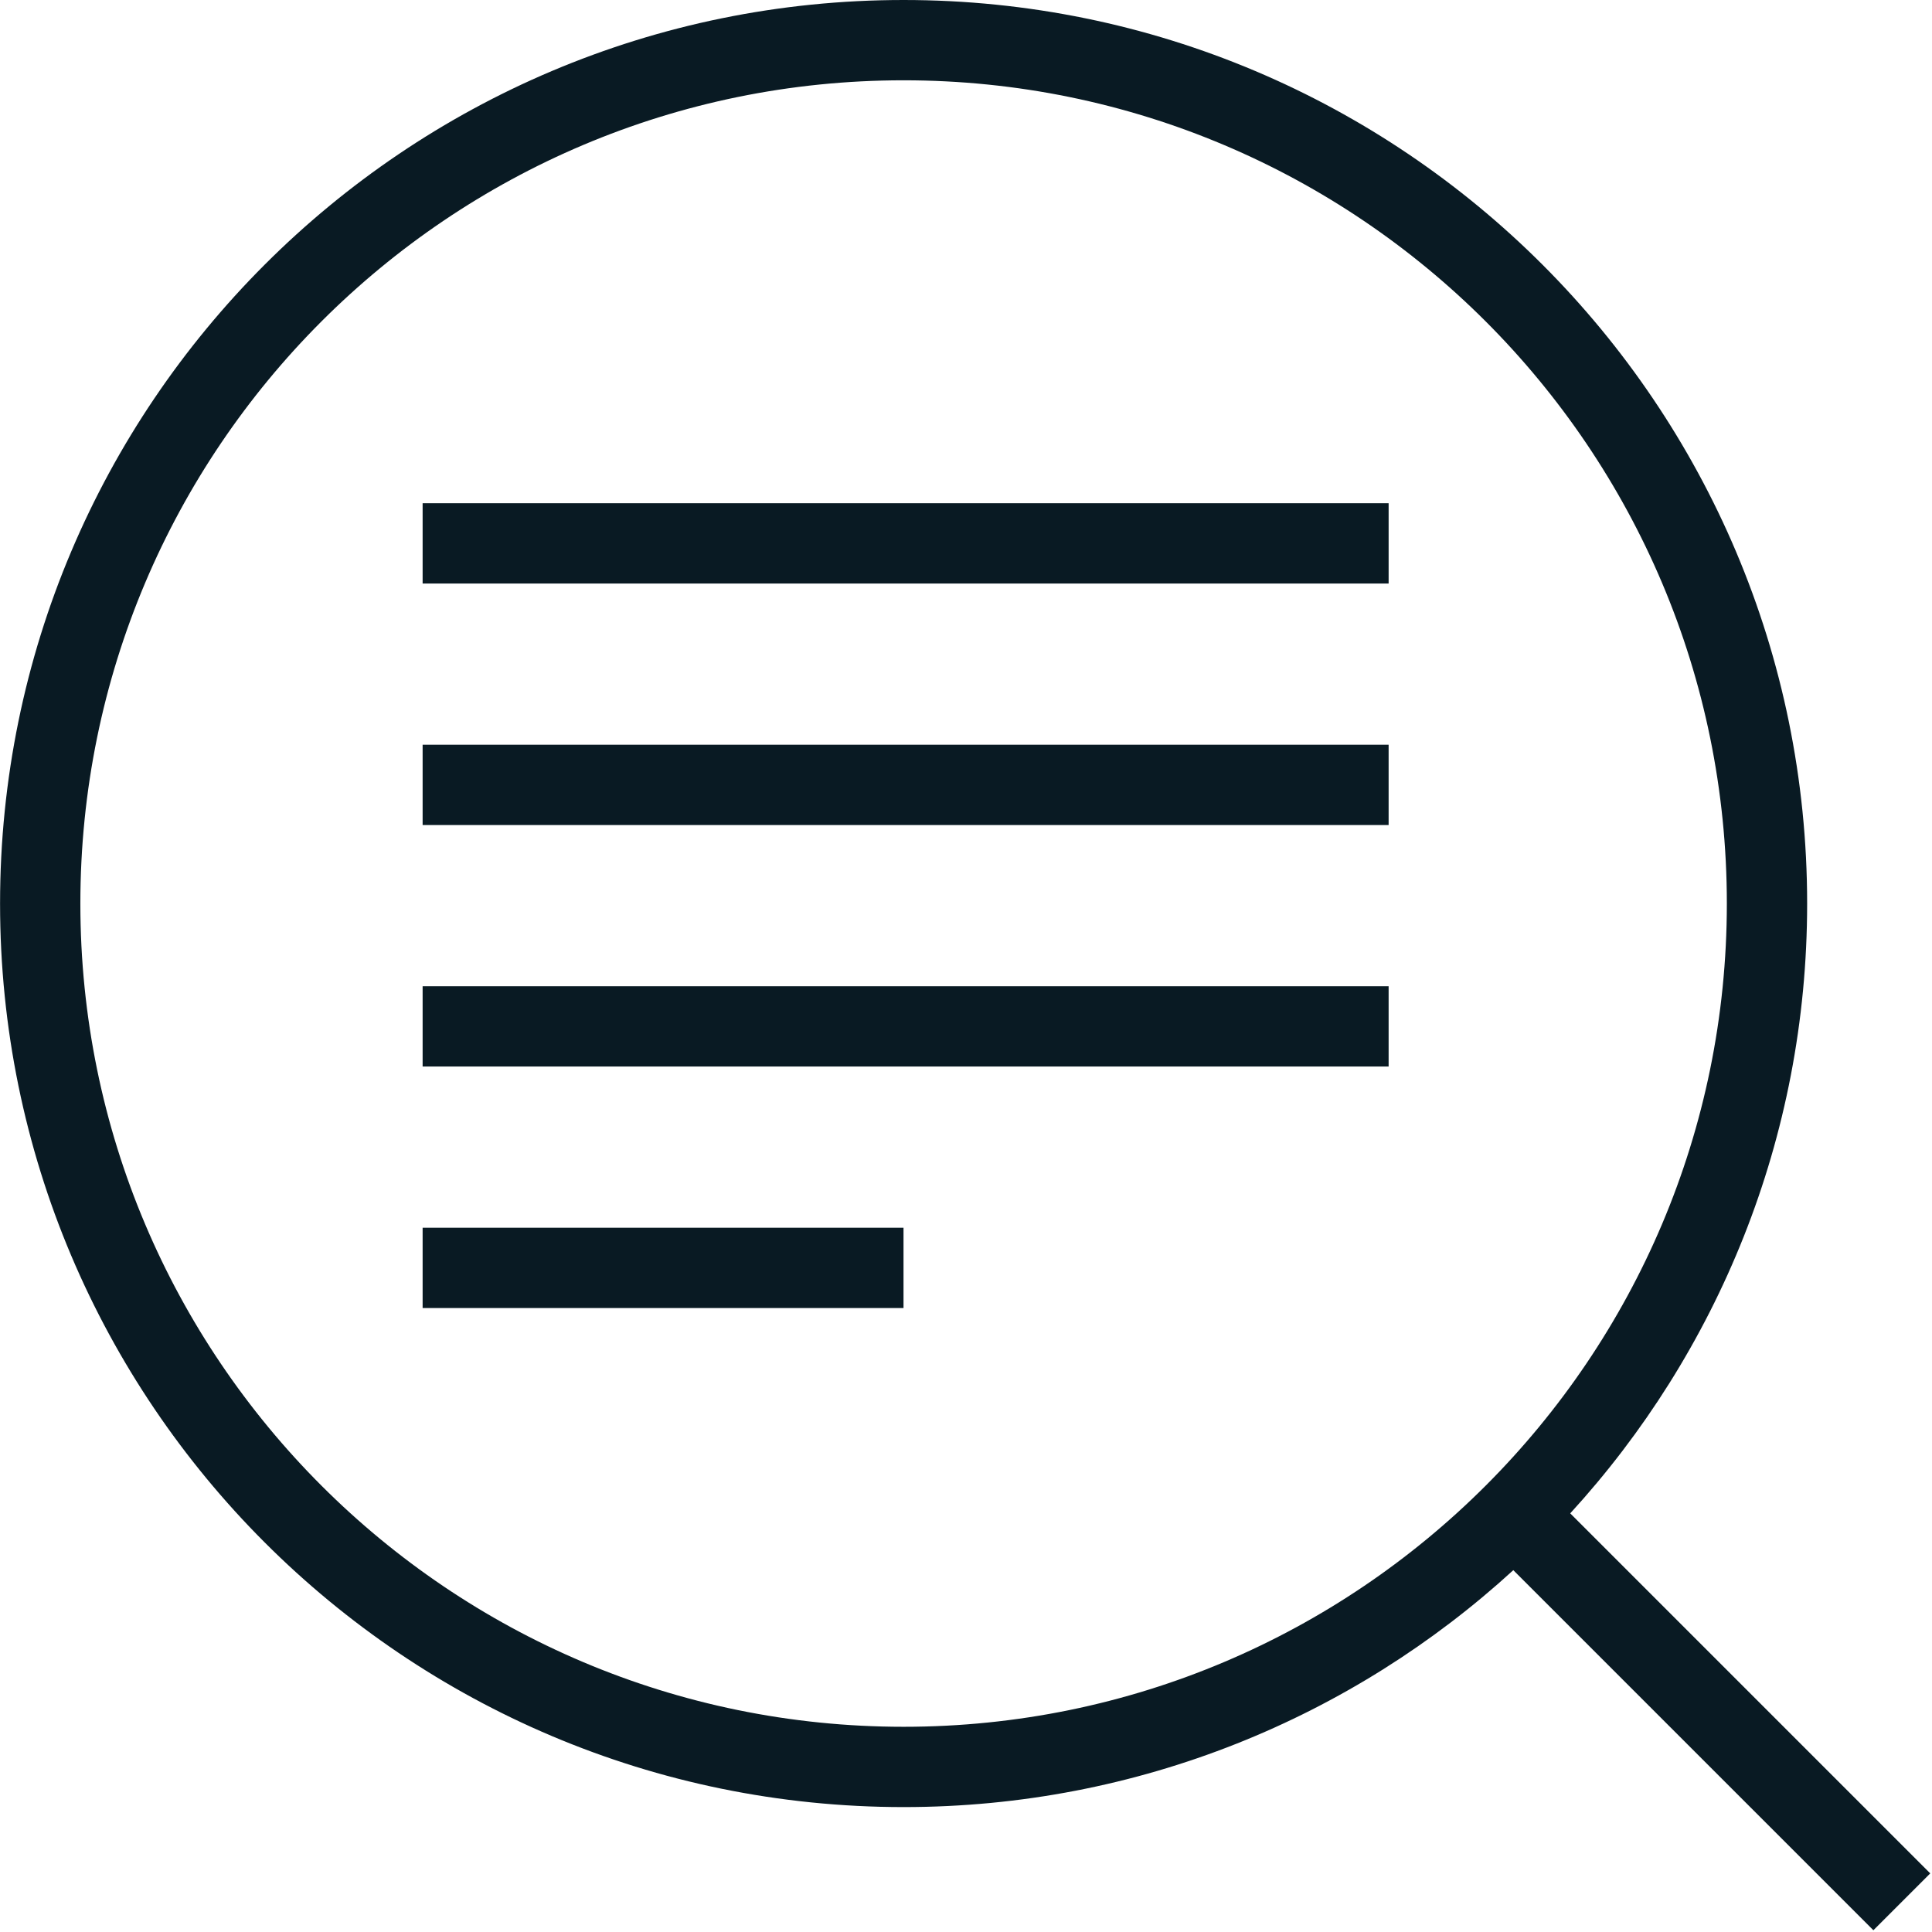 <svg xmlns="http://www.w3.org/2000/svg" fill="none" viewBox="0 0 32 32" height="32" width="32">
<path fill="#091A23" d="M23 8.335V9.665H7V8.335H23Z"></path>
<path fill="#091A23" d="M14.966 0C23.231 0 29.932 6.701 29.932 14.966C29.932 18.859 28.444 22.404 26.008 25.066L31.971 31.029L31.029 31.971L25.065 26.007C22.403 28.443 18.859 29.931 14.966 29.931C6.701 29.93 0.001 23.231 0.001 14.966C0.001 6.701 6.701 0 14.966 0ZM14.966 1.33C7.435 1.33 1.331 7.435 1.331 14.966C1.331 22.496 7.435 28.6 14.966 28.601C22.496 28.601 28.601 22.496 28.602 14.966C28.602 7.435 22.497 1.33 14.966 1.33ZM14.965 21.665H7V20.335H14.965V21.665ZM23 17.665H7V16.335H23V17.665ZM23 13.665H7V12.335H23V13.665Z"></path>
</svg>
